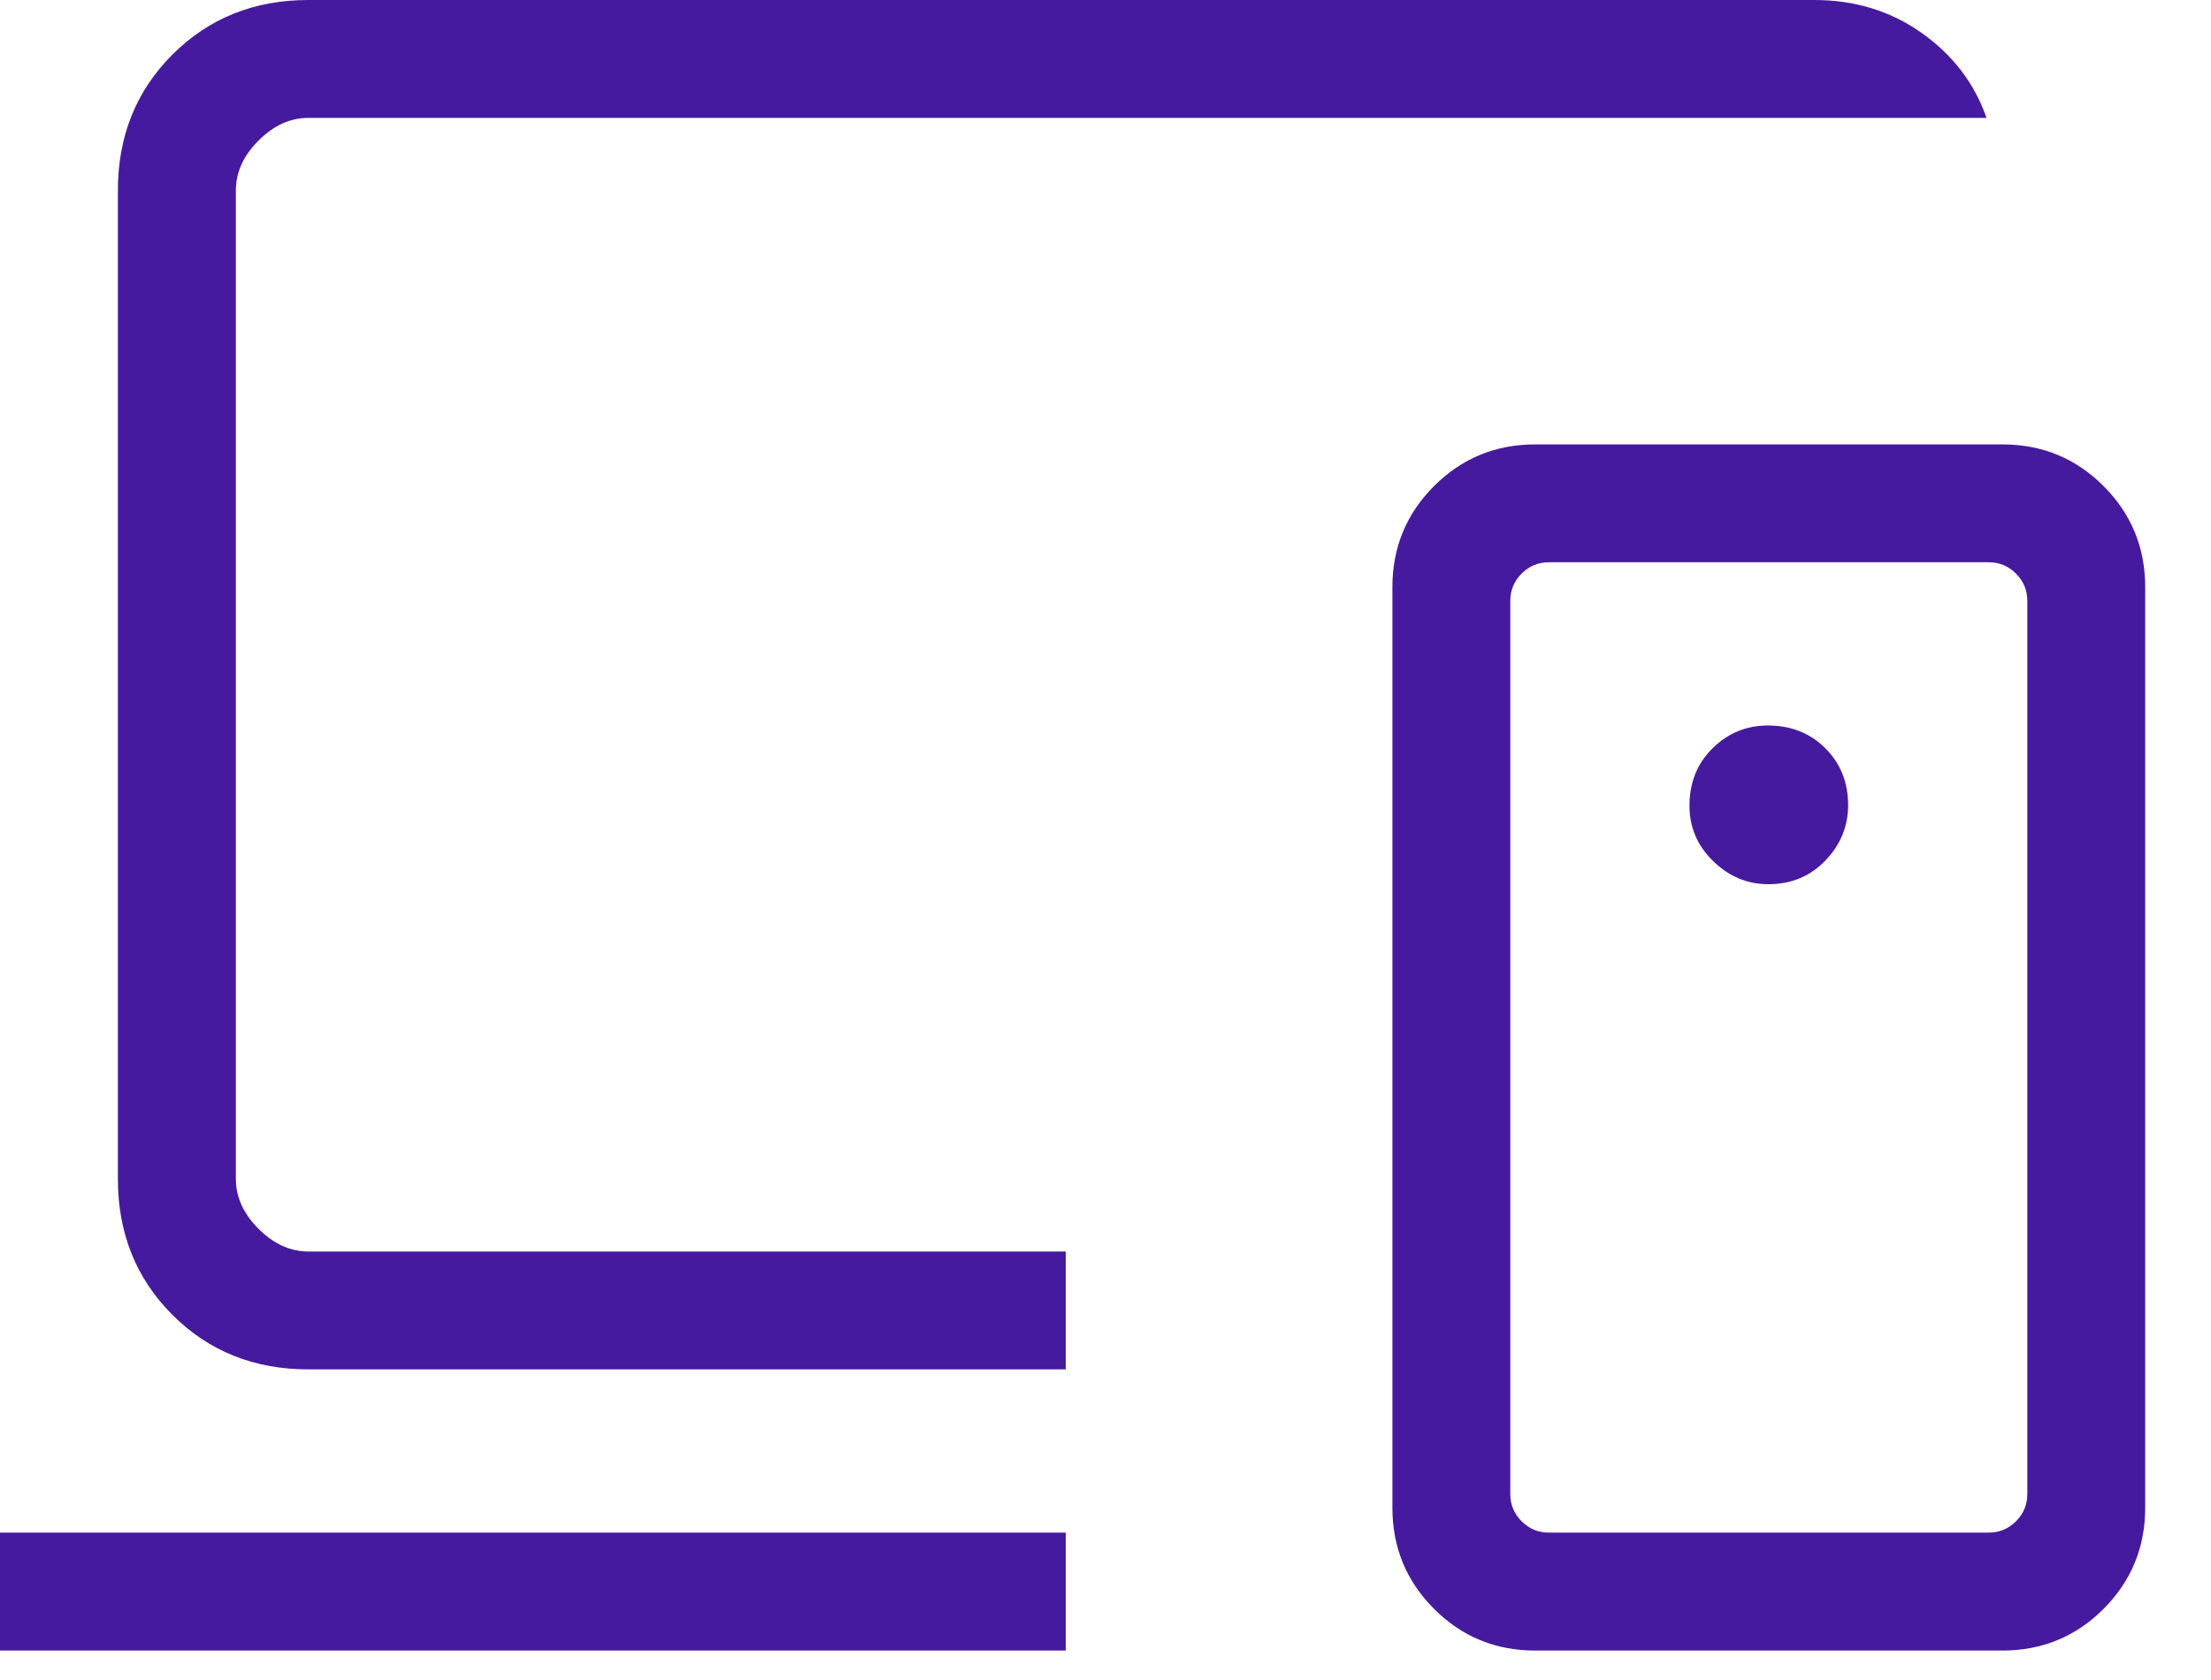 <?xml version="1.0" encoding="UTF-8"?>
<svg xmlns="http://www.w3.org/2000/svg" width="25" height="19" viewBox="0 0 25 19" fill="none">
  <path d="M0 18.667V17.333H12.051V18.667H0ZM3.487 15.487C2.874 15.487 2.361 15.282 1.95 14.871C1.539 14.46 1.333 13.947 1.333 13.333V2.154C1.333 1.54 1.539 1.028 1.95 0.617C2.361 0.206 2.874 0 3.487 0H20.513C20.973 0 21.378 0.124 21.729 0.373C22.081 0.622 22.325 0.942 22.462 1.333H3.487C3.282 1.333 3.094 1.419 2.923 1.59C2.752 1.761 2.667 1.949 2.667 2.154V13.333C2.667 13.538 2.752 13.726 2.923 13.897C3.094 14.068 3.282 14.154 3.487 14.154H12.051V15.487H3.487ZM22.923 16.897V6.795C22.923 6.675 22.88 6.573 22.795 6.487C22.709 6.402 22.607 6.359 22.487 6.359H17.513C17.393 6.359 17.291 6.402 17.205 6.487C17.12 6.573 17.077 6.675 17.077 6.795V16.897C17.077 17.017 17.12 17.12 17.205 17.205C17.291 17.291 17.393 17.333 17.513 17.333H22.487C22.607 17.333 22.709 17.291 22.795 17.205C22.88 17.12 22.923 17.017 22.923 16.897ZM17.359 18.667C16.91 18.667 16.529 18.51 16.215 18.196C15.901 17.881 15.744 17.5 15.744 17.051V6.641C15.744 6.192 15.901 5.811 16.215 5.497C16.529 5.183 16.91 5.026 17.359 5.026H22.641C23.09 5.026 23.471 5.183 23.785 5.497C24.099 5.811 24.256 6.192 24.256 6.641V17.051C24.256 17.5 24.099 17.881 23.785 18.196C23.471 18.51 23.09 18.667 22.641 18.667H17.359ZM19.995 10C20.253 10 20.468 9.911 20.64 9.732C20.811 9.554 20.897 9.345 20.897 9.107C20.897 8.85 20.812 8.635 20.64 8.463C20.468 8.291 20.251 8.205 19.989 8.205C19.747 8.205 19.538 8.291 19.364 8.463C19.19 8.634 19.103 8.851 19.103 9.114C19.103 9.356 19.192 9.564 19.37 9.738C19.549 9.913 19.757 10 19.995 10Z" fill="#461A9E"></path>
</svg>
